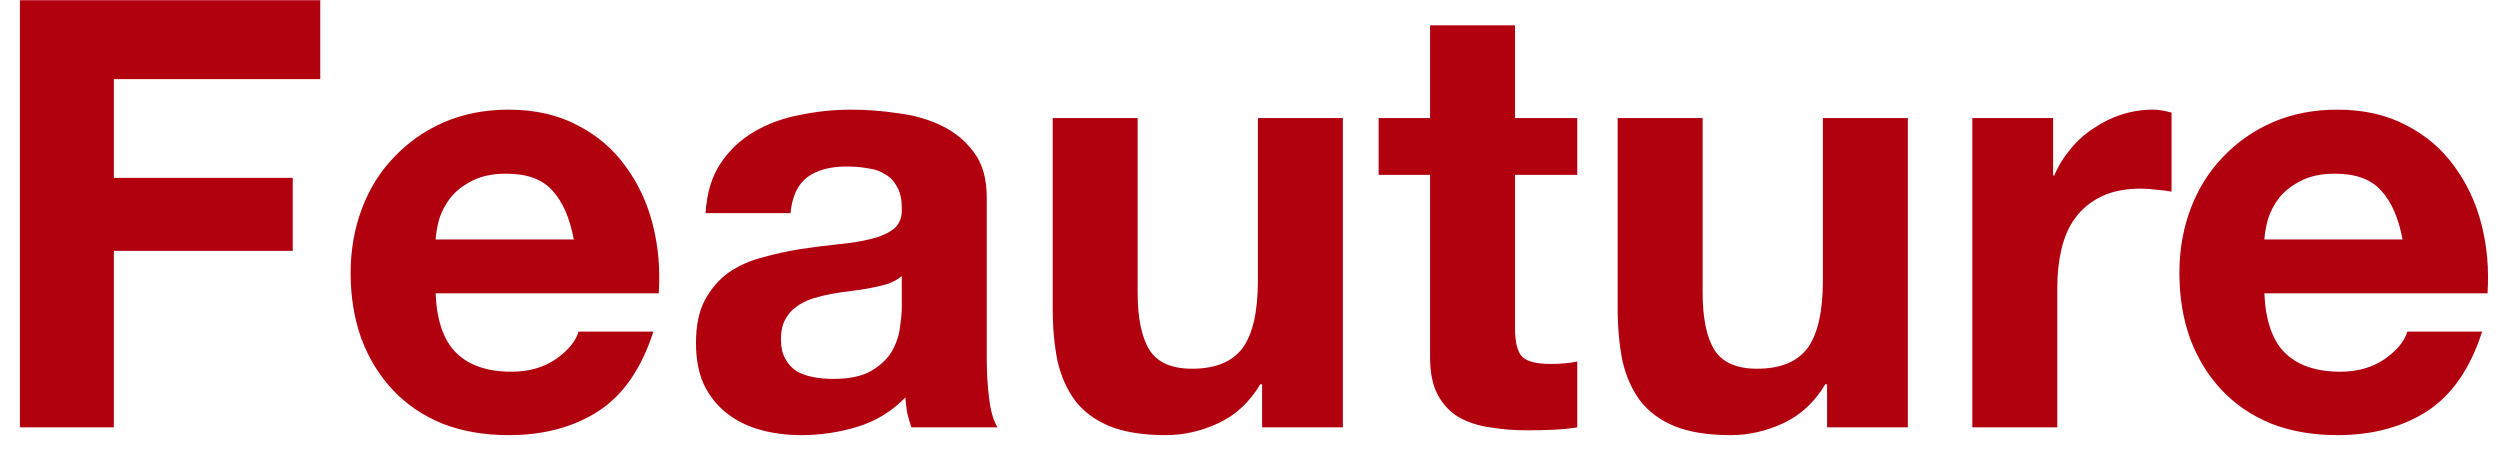 <svg width="117" height="21" viewBox="0 0 117 21" fill="none" xmlns="http://www.w3.org/2000/svg">
<path d="M0.932 0.008H14.988V3.704H5.328V8.324H13.7V11.74H5.328V20H0.932V0.008ZM26.854 11.208C26.667 10.2 26.331 9.435 25.846 8.912C25.379 8.389 24.66 8.128 23.69 8.128C23.055 8.128 22.523 8.24 22.094 8.464C21.683 8.669 21.347 8.931 21.086 9.248C20.843 9.565 20.666 9.901 20.554 10.256C20.46 10.611 20.404 10.928 20.386 11.208H26.854ZM20.386 13.728C20.442 15.016 20.768 15.949 21.366 16.528C21.963 17.107 22.822 17.396 23.942 17.396C24.744 17.396 25.435 17.2 26.014 16.808C26.592 16.397 26.947 15.968 27.078 15.52H30.578C30.018 17.256 29.159 18.497 28.002 19.244C26.844 19.991 25.444 20.364 23.802 20.364C22.663 20.364 21.636 20.187 20.722 19.832C19.807 19.459 19.032 18.936 18.398 18.264C17.763 17.592 17.268 16.789 16.914 15.856C16.578 14.923 16.41 13.896 16.41 12.776C16.41 11.693 16.587 10.685 16.942 9.752C17.296 8.819 17.8 8.016 18.454 7.344C19.107 6.653 19.882 6.112 20.778 5.72C21.692 5.328 22.7 5.132 23.802 5.132C25.034 5.132 26.107 5.375 27.022 5.86C27.936 6.327 28.683 6.961 29.262 7.764C29.859 8.567 30.288 9.481 30.55 10.508C30.811 11.535 30.904 12.608 30.83 13.728H20.386ZM33.02 9.976C33.076 9.043 33.309 8.268 33.72 7.652C34.13 7.036 34.653 6.541 35.288 6.168C35.922 5.795 36.632 5.533 37.416 5.384C38.218 5.216 39.021 5.132 39.824 5.132C40.552 5.132 41.289 5.188 42.036 5.3C42.782 5.393 43.464 5.589 44.08 5.888C44.696 6.187 45.2 6.607 45.592 7.148C45.984 7.671 46.18 8.371 46.18 9.248V16.78C46.18 17.433 46.217 18.059 46.292 18.656C46.366 19.253 46.497 19.701 46.684 20H42.652C42.577 19.776 42.512 19.552 42.456 19.328C42.418 19.085 42.39 18.843 42.372 18.6C41.737 19.253 40.99 19.711 40.132 19.972C39.273 20.233 38.396 20.364 37.5 20.364C36.809 20.364 36.165 20.28 35.568 20.112C34.97 19.944 34.448 19.683 34 19.328C33.552 18.973 33.197 18.525 32.936 17.984C32.693 17.443 32.572 16.799 32.572 16.052C32.572 15.231 32.712 14.559 32.992 14.036C33.29 13.495 33.664 13.065 34.112 12.748C34.578 12.431 35.101 12.197 35.68 12.048C36.277 11.88 36.874 11.749 37.472 11.656C38.069 11.563 38.657 11.488 39.236 11.432C39.814 11.376 40.328 11.292 40.776 11.18C41.224 11.068 41.578 10.909 41.84 10.704C42.101 10.48 42.222 10.163 42.204 9.752C42.204 9.323 42.129 8.987 41.98 8.744C41.849 8.483 41.662 8.287 41.42 8.156C41.196 8.007 40.925 7.913 40.608 7.876C40.309 7.82 39.982 7.792 39.628 7.792C38.844 7.792 38.228 7.96 37.78 8.296C37.332 8.632 37.07 9.192 36.996 9.976H33.02ZM42.204 12.916C42.036 13.065 41.821 13.187 41.56 13.28C41.317 13.355 41.046 13.42 40.748 13.476C40.468 13.532 40.169 13.579 39.852 13.616C39.534 13.653 39.217 13.7 38.9 13.756C38.601 13.812 38.302 13.887 38.004 13.98C37.724 14.073 37.472 14.204 37.248 14.372C37.042 14.521 36.874 14.717 36.744 14.96C36.613 15.203 36.548 15.511 36.548 15.884C36.548 16.239 36.613 16.537 36.744 16.78C36.874 17.023 37.052 17.219 37.276 17.368C37.5 17.499 37.761 17.592 38.06 17.648C38.358 17.704 38.666 17.732 38.984 17.732C39.768 17.732 40.374 17.601 40.804 17.34C41.233 17.079 41.55 16.771 41.756 16.416C41.961 16.043 42.082 15.669 42.12 15.296C42.176 14.923 42.204 14.624 42.204 14.4V12.916ZM62.846 20H59.066V17.984H58.982C58.478 18.824 57.825 19.431 57.022 19.804C56.219 20.177 55.398 20.364 54.558 20.364C53.494 20.364 52.617 20.224 51.926 19.944C51.254 19.664 50.722 19.272 50.33 18.768C49.938 18.245 49.658 17.62 49.49 16.892C49.341 16.145 49.266 15.324 49.266 14.428V5.524H53.242V13.7C53.242 14.895 53.429 15.791 53.802 16.388C54.175 16.967 54.838 17.256 55.79 17.256C56.873 17.256 57.657 16.939 58.142 16.304C58.627 15.651 58.87 14.587 58.87 13.112V5.524H62.846V20ZM70.904 5.524H73.816V8.184H70.904V15.352C70.904 16.024 71.016 16.472 71.24 16.696C71.464 16.92 71.912 17.032 72.584 17.032C72.808 17.032 73.022 17.023 73.228 17.004C73.433 16.985 73.629 16.957 73.816 16.92V20C73.48 20.056 73.106 20.093 72.696 20.112C72.285 20.131 71.884 20.14 71.492 20.14C70.876 20.14 70.288 20.093 69.728 20C69.186 19.925 68.701 19.767 68.272 19.524C67.861 19.281 67.534 18.936 67.292 18.488C67.049 18.04 66.928 17.452 66.928 16.724V8.184H64.52V5.524H66.928V1.184H70.904V5.524ZM89.287 20H85.507V17.984H85.423C84.919 18.824 84.266 19.431 83.463 19.804C82.661 20.177 81.839 20.364 80.999 20.364C79.935 20.364 79.058 20.224 78.367 19.944C77.695 19.664 77.163 19.272 76.771 18.768C76.379 18.245 76.099 17.62 75.931 16.892C75.782 16.145 75.707 15.324 75.707 14.428V5.524H79.683V13.7C79.683 14.895 79.87 15.791 80.243 16.388C80.617 16.967 81.279 17.256 82.231 17.256C83.314 17.256 84.098 16.939 84.583 16.304C85.069 15.651 85.311 14.587 85.311 13.112V5.524H89.287V20ZM92.305 5.524H96.085V8.212H96.141C96.328 7.764 96.58 7.353 96.897 6.98C97.214 6.588 97.578 6.261 97.989 6C98.4 5.72 98.838 5.505 99.305 5.356C99.772 5.207 100.257 5.132 100.761 5.132C101.022 5.132 101.312 5.179 101.629 5.272V8.968C101.442 8.931 101.218 8.903 100.957 8.884C100.696 8.847 100.444 8.828 100.201 8.828C99.473 8.828 98.857 8.949 98.353 9.192C97.849 9.435 97.438 9.771 97.121 10.2C96.822 10.611 96.608 11.096 96.477 11.656C96.346 12.216 96.281 12.823 96.281 13.476V20H92.305V5.524ZM112.44 11.208C112.253 10.2 111.917 9.435 111.432 8.912C110.965 8.389 110.246 8.128 109.276 8.128C108.641 8.128 108.109 8.24 107.68 8.464C107.269 8.669 106.933 8.931 106.672 9.248C106.429 9.565 106.252 9.901 106.14 10.256C106.046 10.611 105.99 10.928 105.972 11.208H112.44ZM105.972 13.728C106.028 15.016 106.354 15.949 106.952 16.528C107.549 17.107 108.408 17.396 109.528 17.396C110.33 17.396 111.021 17.2 111.6 16.808C112.178 16.397 112.533 15.968 112.664 15.52H116.164C115.604 17.256 114.745 18.497 113.588 19.244C112.43 19.991 111.03 20.364 109.388 20.364C108.249 20.364 107.222 20.187 106.308 19.832C105.393 19.459 104.618 18.936 103.984 18.264C103.349 17.592 102.854 16.789 102.5 15.856C102.164 14.923 101.996 13.896 101.996 12.776C101.996 11.693 102.173 10.685 102.528 9.752C102.882 8.819 103.386 8.016 104.04 7.344C104.693 6.653 105.468 6.112 106.364 5.72C107.278 5.328 108.286 5.132 109.388 5.132C110.62 5.132 111.693 5.375 112.608 5.86C113.522 6.327 114.269 6.961 114.848 7.764C115.445 8.567 115.874 9.481 116.136 10.508C116.397 11.535 116.49 12.608 116.416 13.728H105.972Z" fill="#B1000E"/>
</svg>

